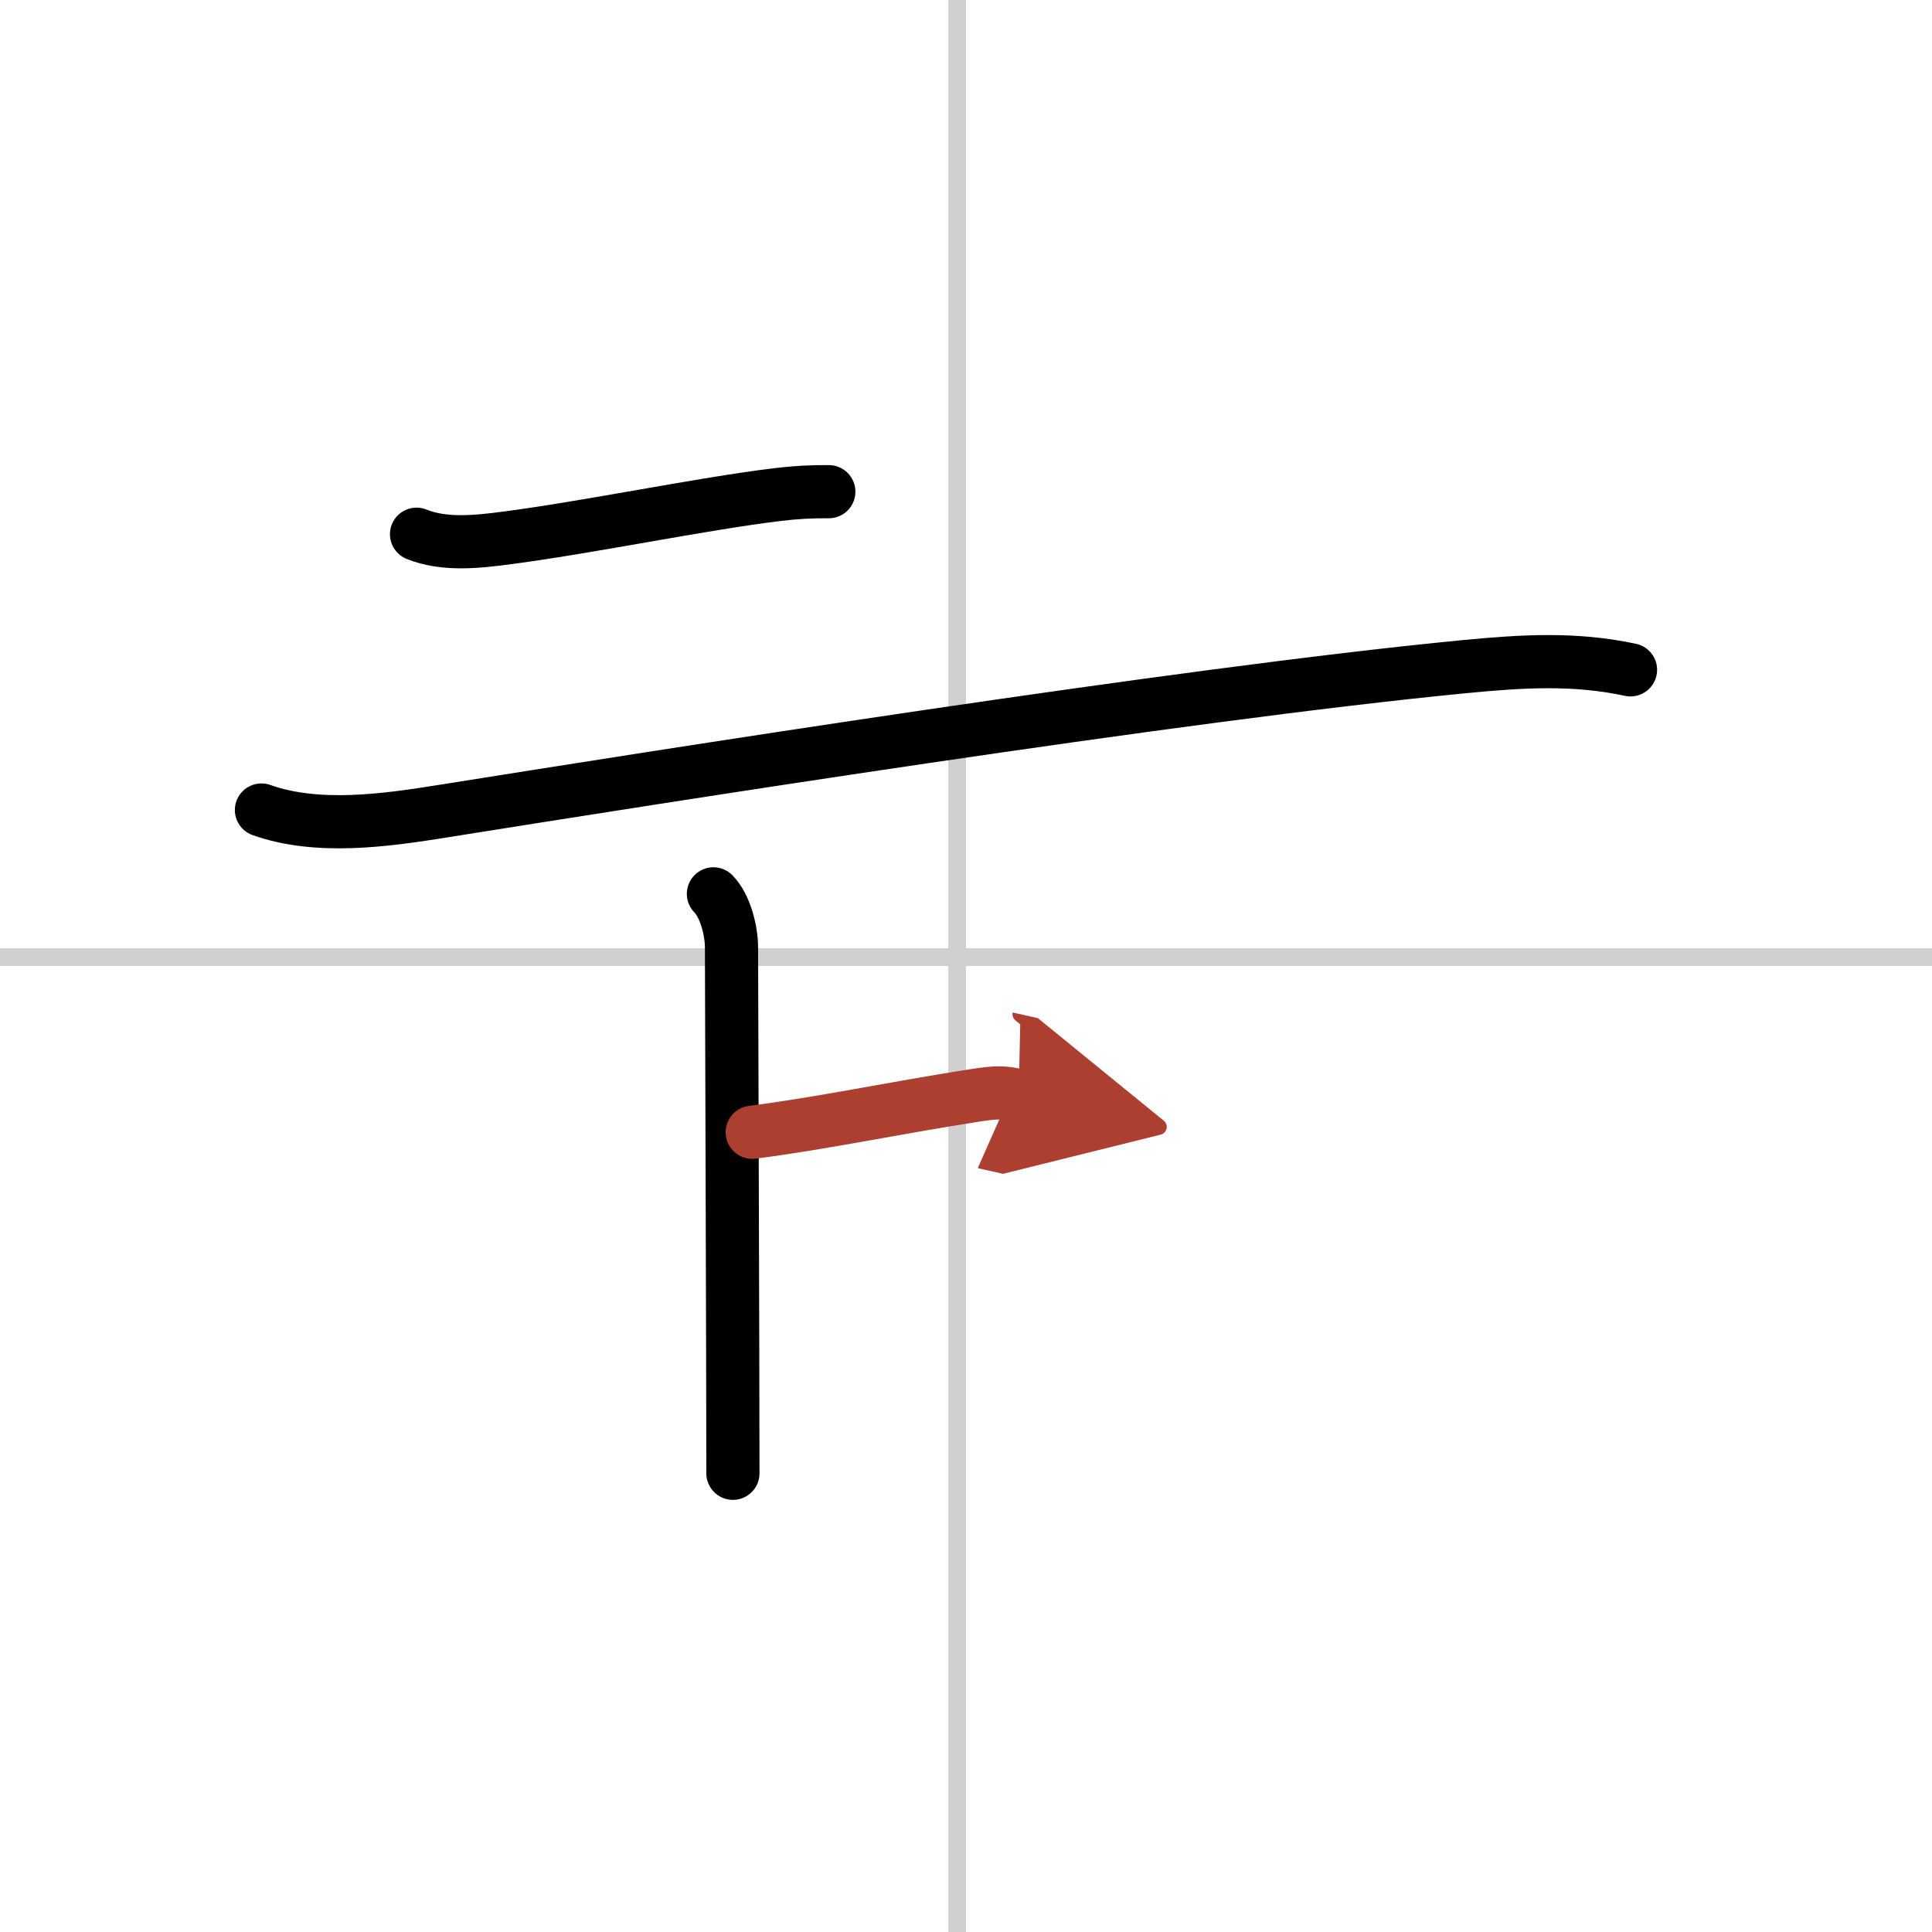 <svg width="400" height="400" viewBox="0 0 109 109" xmlns="http://www.w3.org/2000/svg"><defs><marker id="a" markerWidth="4" orient="auto" refX="1" refY="5" viewBox="0 0 10 10"><polyline points="0 0 10 5 0 10 1 5" fill="#ad3f31" stroke="#ad3f31"/></marker></defs><g fill="none" stroke="#000" stroke-linecap="round" stroke-linejoin="round" stroke-width="3"><rect width="100%" height="100%" fill="#fff" stroke="#fff"/><line x1="54" x2="54" y2="109" stroke="#d0d0d0" stroke-width="1"/><line x2="109" y1="54" y2="54" stroke="#d0d0d0" stroke-width="1"/><path d="m23.5 30.14c1.56 0.63 3.4 0.43 5.01 0.22 4.65-0.6 11.13-1.95 15.38-2.46 0.99-0.12 1.9-0.17 2.87-0.16"/><path d="m14.75 45.7c3.18 1.13 7.02 0.58 10.27 0.06 11.85-1.89 41.57-6.6 57.61-8.15 3.24-0.31 6.18-0.5 9.36 0.18"/><path d="m40.25 50.43c0.66 0.66 1.02 2.07 1.02 3.02 0 1.02 0.08 24.06 0.08 29.67"/><path d="m42.44 63.88c3.93-0.5 8.06-1.38 12.5-2.07 1.33-0.21 1.68-0.19 2.53 0" marker-end="url(#a)" stroke="#ad3f31"/></g></svg>
